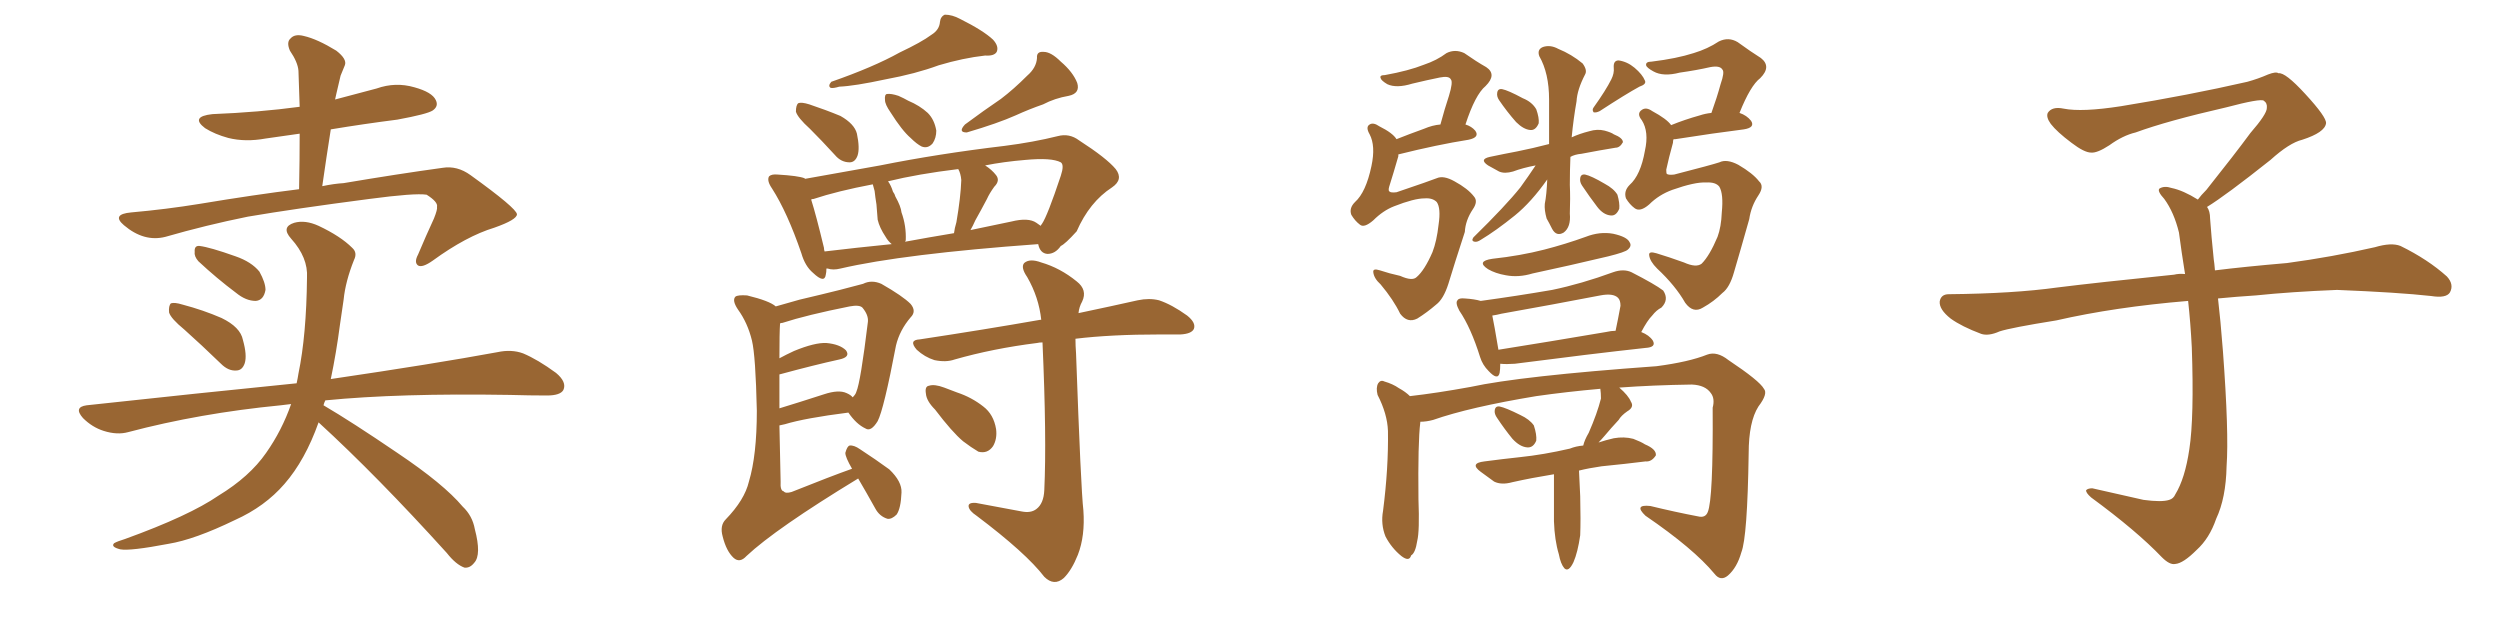 <svg xmlns="http://www.w3.org/2000/svg" xmlns:xlink="http://www.w3.org/1999/xlink" width="600" height="150"><path fill="#996633" padding="10" d="M44.24 79.10L44.24 79.10Q41.02 76.46 40.58 75L40.58 75Q40.43 73.39 41.02 72.80L41.02 72.80Q41.89 72.51 43.80 73.10L43.80 73.10Q48.78 74.41 53.17 76.32L53.17 76.32Q57.71 78.52 58.30 81.59L58.30 81.59Q59.33 85.25 58.74 87.16L58.74 87.16Q58.15 88.92 56.69 88.92L56.69 88.92Q54.79 89.06 53.03 87.30L53.03 87.30Q48.34 82.76 44.24 79.10ZM47.61 62.70L47.61 62.70Q46.58 61.52 46.73 60.50L46.73 60.50Q46.58 58.89 47.90 59.03L47.90 59.03Q50.39 59.33 56.54 61.52L56.54 61.52Q60.35 62.84 62.26 65.19L62.26 65.19Q63.72 67.82 63.72 69.58L63.72 69.58Q63.28 72.07 61.38 72.22L61.38 72.22Q59.03 72.22 56.69 70.31L56.69 70.31Q52.00 66.80 47.61 62.70ZM76.46 101.37L76.46 101.37Q73.24 110.45 68.26 116.16L68.26 116.16Q63.57 121.58 56.40 124.80L56.40 124.80Q46.73 129.49 40.43 130.52L40.43 130.52Q31.20 132.28 28.86 131.84L28.86 131.84Q26.51 131.25 27.39 130.37L27.39 130.37Q28.13 129.93 30.03 129.35L30.03 129.35Q45.41 123.78 52.44 118.95L52.44 118.95Q59.91 114.40 63.87 108.69L63.87 108.69Q67.68 103.27 69.87 96.97L69.87 96.97Q68.41 97.12 67.38 97.27L67.38 97.27Q47.90 99.17 30.76 103.71L30.76 103.71Q28.13 104.44 24.90 103.42L24.90 103.42Q22.12 102.54 19.92 100.34L19.92 100.34Q17.58 97.71 20.80 97.27L20.80 97.27Q47.75 94.34 71.19 91.99L71.19 91.99Q71.48 90.67 71.63 89.65L71.63 89.65Q73.54 80.42 73.68 66.65L73.68 66.65Q73.97 61.82 69.87 57.28L69.87 57.28Q67.38 54.49 70.61 53.47L70.61 53.47Q73.24 52.73 76.46 54.20L76.46 54.20Q81.74 56.69 84.52 59.47L84.52 59.47Q85.84 60.64 84.96 62.40L84.96 62.40Q82.91 67.53 82.47 71.92L82.47 71.92Q82.03 74.71 81.59 77.93L81.59 77.93Q80.71 84.67 79.39 90.97L79.39 90.97Q104.30 87.30 119.38 84.52L119.38 84.52Q122.75 83.79 125.54 84.81L125.54 84.81Q129.05 86.28 133.45 89.50L133.45 89.50Q136.08 91.70 135.21 93.60L135.21 93.60Q134.47 94.92 131.25 94.92L131.25 94.92Q127.15 94.92 122.31 94.78L122.31 94.78Q95.80 94.34 78.08 96.09L78.08 96.09Q77.78 96.68 77.64 97.27L77.64 97.27Q84.38 101.22 95.36 108.69L95.36 108.69Q106.49 116.16 111.04 121.58L111.04 121.58Q113.38 123.78 113.96 127.00L113.96 127.00Q115.58 133.15 113.82 135.06L113.82 135.06Q112.79 136.38 111.47 136.23L111.47 136.23Q109.42 135.50 107.23 132.71L107.23 132.71Q90.53 114.26 76.46 101.37ZM80.42 23.88L80.42 23.88L80.42 23.88Q85.40 22.56 90.38 21.24L90.38 21.24Q94.92 19.63 99.46 20.95L99.46 20.95Q103.71 22.12 104.59 24.02L104.59 24.02Q105.32 25.49 103.86 26.51L103.86 26.51Q102.54 27.39 95.36 28.71L95.36 28.71Q87.30 29.74 79.39 31.05L79.39 31.05Q78.37 37.50 77.34 44.68L77.34 44.68Q80.13 44.09 82.47 43.95L82.47 43.95Q95.51 41.75 106.20 40.28L106.20 40.28Q109.72 39.70 112.94 42.04L112.94 42.04Q123.93 49.95 124.07 51.42L124.07 51.42Q124.07 52.73 118.65 54.64L118.65 54.64Q111.91 56.69 103.86 62.55L103.86 62.55Q101.37 64.31 100.34 63.72L100.34 63.72Q99.32 62.99 100.34 61.08L100.34 61.08Q102.25 56.54 104.15 52.44L104.15 52.44Q105.03 50.24 104.88 49.66L104.88 49.66Q105.18 48.49 102.39 46.73L102.39 46.73Q99.61 46.29 88.62 47.75L88.62 47.75Q70.61 50.10 59.47 52.00L59.47 52.00Q49.37 54.05 39.70 56.84L39.70 56.84Q34.57 58.15 29.74 54.05L29.74 54.05Q26.66 51.42 31.49 50.98L31.49 50.98Q39.84 50.24 47.90 48.93L47.90 48.93Q61.08 46.73 71.78 45.41L71.78 45.41Q71.92 38.38 71.92 32.08L71.92 32.08Q67.82 32.67 63.72 33.25L63.72 33.25Q58.89 34.13 54.79 33.11L54.79 33.11Q51.56 32.23 49.22 30.76L49.22 30.76Q45.56 27.98 50.98 27.39L50.98 27.39Q62.11 26.95 71.92 25.63L71.92 25.63Q71.78 21.09 71.63 16.99L71.63 16.99Q71.48 14.94 69.58 12.16L69.58 12.16Q68.70 10.11 69.73 9.23L69.73 9.23Q70.75 8.06 72.95 8.64L72.95 8.64Q76.17 9.38 80.71 12.16L80.71 12.16Q83.35 14.21 82.76 15.67L82.76 15.67Q82.32 16.70 81.74 18.16L81.74 18.16Q81.30 19.92 80.71 22.56L80.71 22.56Q80.57 23.29 80.42 23.88ZM223.54 8.35L223.54 8.35Q225.44 7.18 225.59 5.27L225.59 5.27Q225.73 3.96 226.76 3.52L226.76 3.52Q228.52 3.52 230.42 4.54L230.42 4.54Q235.99 7.32 238.33 9.52L238.33 9.52Q239.79 11.13 239.21 12.45L239.21 12.45Q238.62 13.48 236.43 13.33L236.43 13.33Q231.15 13.92 225.29 15.67L225.29 15.67Q219.73 17.72 212.55 19.04L212.55 19.04Q205.08 20.65 201.42 20.80L201.42 20.80Q199.95 21.24 199.37 21.09L199.37 21.09Q198.63 20.65 199.51 19.63L199.51 19.63Q209.62 16.11 215.92 12.60L215.92 12.60Q221.19 10.11 223.54 8.35ZM194.38 30.91L194.38 30.91Q191.46 28.27 191.02 26.81L191.02 26.81Q191.02 25.20 191.60 24.76L191.60 24.76Q192.33 24.46 194.24 25.05L194.24 25.05Q198.19 26.37 201.71 27.83L201.71 27.83Q205.08 29.74 205.66 32.08L205.66 32.08Q206.40 35.60 205.81 37.35L205.81 37.35Q205.22 38.96 203.91 38.96L203.91 38.96Q201.86 38.96 200.39 37.21L200.39 37.21Q197.17 33.69 194.38 30.91ZM213.72 26.95L213.72 26.95Q212.40 25.05 212.40 24.02L212.40 24.02Q212.26 22.71 212.84 22.56L212.84 22.56Q213.87 22.41 215.63 23.00L215.63 23.00Q216.94 23.58 217.97 24.17L217.97 24.17Q220.75 25.34 222.66 27.10L222.66 27.10Q224.27 28.71 224.71 31.35L224.71 31.35Q224.71 33.11 223.83 34.42L223.83 34.42Q222.66 35.74 221.19 35.16L221.19 35.16Q220.02 34.57 218.55 33.11L218.55 33.11Q216.50 31.35 213.72 26.95ZM246.53 18.16L246.53 18.16Q248.73 16.26 248.88 13.92L248.88 13.92Q248.73 12.30 250.49 12.45L250.49 12.45Q252.25 12.45 254.59 14.79L254.59 14.79Q257.52 17.29 258.54 19.92L258.54 19.92Q259.28 22.41 256.49 23.00L256.49 23.00Q253.13 23.58 250.34 25.05L250.34 25.05Q246.97 26.22 243.75 27.69L243.75 27.69Q239.50 29.59 232.03 31.79L232.03 31.79Q229.83 31.79 231.59 29.88L231.59 29.88Q236.13 26.51 240.23 23.73L240.23 23.73Q243.31 21.39 246.53 18.16ZM198.34 64.45L198.34 64.45Q198.34 65.33 198.19 65.92L198.19 65.92Q197.90 68.12 195.12 65.48L195.12 65.48Q193.21 63.87 192.33 60.79L192.33 60.79Q188.96 50.98 185.30 45.26L185.30 45.26Q183.98 43.36 184.57 42.33L184.57 42.33Q185.16 41.75 186.62 41.89L186.62 41.89Q191.60 42.19 193.07 42.77L193.07 42.77Q193.07 42.77 193.21 42.92L193.21 42.92Q200.54 41.60 211.23 39.70L211.23 39.70Q225.15 36.91 241.11 35.01L241.11 35.01Q248.00 34.13 253.86 32.67L253.86 32.67Q256.64 31.93 258.98 33.69L258.98 33.69Q265.58 37.94 267.77 40.58L267.77 40.58Q269.68 43.07 266.89 44.97L266.89 44.97Q261.47 48.49 258.40 55.52L258.40 55.52Q255.62 58.59 254.59 59.03L254.59 59.03Q253.27 60.94 251.37 60.94L251.37 60.94Q249.61 60.79 249.17 58.59L249.17 58.59Q216.80 60.94 201.71 64.45L201.71 64.45Q199.95 64.89 198.63 64.45L198.63 64.45Q198.49 64.45 198.34 64.45ZM248.73 53.47L248.73 53.47Q249.17 53.76 249.76 54.20L249.76 54.20Q249.90 53.91 250.05 53.76L250.05 53.76Q251.37 51.86 254.59 42.19L254.59 42.19Q255.47 39.55 254.59 38.96L254.59 38.96Q252.39 37.79 246.09 38.38L246.09 38.38Q240.82 38.82 236.43 39.70L236.43 39.70Q238.04 40.72 239.06 42.04L239.06 42.04Q240.09 43.36 238.62 44.82L238.62 44.82Q237.45 46.44 236.87 47.75L236.87 47.75Q235.40 50.54 234.08 52.88L234.08 52.88Q233.50 54.20 232.91 55.22L232.91 55.22Q237.74 54.20 242.72 53.17L242.72 53.17Q246.83 52.15 248.73 53.47ZM217.24 58.01L217.24 58.01Q222.80 56.98 228.96 55.96L228.96 55.96Q229.10 54.79 229.54 53.32L229.54 53.32Q230.57 47.31 230.71 43.21L230.71 43.21Q230.57 41.60 229.98 40.58L229.98 40.58Q220.31 41.75 213.13 43.51L213.13 43.51Q213.87 44.53 214.31 46.00L214.31 46.00Q214.75 46.58 214.89 47.17L214.89 47.17Q216.21 49.51 216.36 50.98L216.36 50.98Q217.53 54.20 217.38 57.71L217.38 57.71Q217.24 57.86 217.24 58.01ZM197.90 60.35L197.90 60.35Q205.22 59.47 214.01 58.59L214.01 58.59Q213.13 57.86 212.55 56.84L212.55 56.84Q211.08 54.64 210.64 52.73L210.64 52.73Q210.50 50.98 210.35 49.07L210.35 49.07Q210.06 47.31 209.91 45.85L209.91 45.85Q209.62 44.82 209.47 44.24L209.47 44.24Q200.98 45.85 195.26 47.75L195.26 47.75Q194.82 47.75 194.68 47.90L194.68 47.90Q195.85 51.56 197.75 59.47L197.75 59.47Q197.75 59.91 197.90 60.35ZM205.96 114.84L205.96 114.84Q186.18 126.86 179.15 133.45L179.15 133.45Q177.54 135.21 176.07 133.89L176.07 133.89Q174.32 132.28 173.44 128.76L173.44 128.76Q172.71 126.12 174.17 124.66L174.17 124.66Q178.71 119.97 179.74 115.58L179.74 115.58Q181.64 109.28 181.64 98.58L181.64 98.58Q181.35 85.40 180.47 81.74L180.47 81.74Q179.44 77.49 177.10 74.27L177.10 74.27Q175.63 72.07 176.51 71.19L176.51 71.19Q177.10 70.75 179.30 70.90L179.30 70.90Q184.72 72.22 186.18 73.54L186.18 73.54Q188.67 72.80 191.89 71.92L191.89 71.92Q197.46 70.61 201.56 69.58L201.56 69.58Q204.79 68.70 207.13 68.12L207.13 68.12Q209.18 67.09 211.52 68.12L211.52 68.12Q216.65 71.04 218.55 72.95L218.55 72.95Q220.02 74.71 218.55 76.17L218.55 76.17Q215.92 79.25 215.04 82.91L215.04 82.91L215.04 82.91Q212.11 98.29 210.64 101.07L210.64 101.07Q209.03 103.71 207.71 102.83L207.71 102.83Q205.52 101.81 203.61 99.02L203.61 99.02Q193.21 100.34 188.38 101.81L188.38 101.81Q187.65 101.95 187.06 102.10L187.06 102.10Q187.21 108.11 187.35 115.58L187.35 115.58Q187.21 117.77 188.09 117.92L188.09 117.92Q188.53 118.51 189.99 118.07L189.99 118.07Q199.51 114.26 204.49 112.50L204.49 112.50Q202.88 109.72 202.88 108.69L202.88 108.69Q203.32 107.08 203.91 106.93L203.91 106.93Q204.93 106.79 206.40 107.81L206.40 107.81Q210.21 110.30 213.43 112.65L213.43 112.65Q216.50 115.58 216.36 118.21L216.36 118.21Q216.21 122.02 215.19 123.49L215.19 123.49Q214.01 124.66 212.99 124.51L212.99 124.51Q211.08 123.93 210.06 122.02L210.06 122.02Q207.86 118.07 205.96 114.84ZM187.06 89.94L187.06 89.94Q187.06 93.46 187.06 98.00L187.06 98.00Q191.89 96.53 197.75 94.63L197.75 94.63Q201.27 93.46 203.17 94.34L203.17 94.34Q204.20 94.78 204.64 95.36L204.64 95.36Q205.37 94.63 205.52 94.04L205.52 94.04Q206.54 91.70 208.30 77.20L208.30 77.20Q208.45 75.59 206.98 73.83L206.98 73.83Q206.25 73.10 203.91 73.54L203.91 73.54Q193.65 75.59 187.79 77.49L187.79 77.49Q187.35 77.49 187.21 77.64L187.21 77.64Q187.06 79.83 187.06 85.99L187.06 85.99Q188.67 85.11 190.58 84.23L190.58 84.23Q195.56 82.18 198.34 82.32L198.34 82.32Q201.56 82.62 203.03 84.08L203.03 84.08Q204.20 85.69 201.42 86.28L201.42 86.28Q195.41 87.60 187.35 89.79L187.35 89.79Q187.06 89.79 187.06 89.94ZM245.21 122.75L245.21 122.75Q247.41 123.19 248.73 122.17L248.73 122.17Q250.49 120.85 250.63 117.63L250.63 117.63Q251.22 105.18 250.20 82.18L250.20 82.18Q249.46 82.18 248.88 82.32L248.88 82.32Q238.33 83.64 229.10 86.28L229.10 86.28Q227.05 87.01 224.27 86.43L224.27 86.43Q221.92 85.69 220.02 83.94L220.02 83.94Q217.97 81.59 220.75 81.45L220.75 81.45Q236.28 79.10 249.61 76.76L249.61 76.76Q249.76 76.76 249.90 76.76L249.90 76.76Q249.32 71.34 246.53 66.50L246.53 66.50Q244.92 64.16 245.80 63.13L245.80 63.13Q247.12 61.96 249.90 62.99L249.90 62.99Q254.44 64.31 258.40 67.53L258.40 67.53Q261.04 69.58 259.72 72.36L259.72 72.36Q258.98 73.68 258.84 75.15L258.84 75.15Q267.19 73.39 273.05 72.07L273.05 72.07Q275.83 71.48 278.17 72.07L278.17 72.07Q281.25 73.10 284.91 75.73L284.91 75.73Q287.11 77.49 286.52 78.96L286.52 78.96Q285.94 80.13 283.30 80.27L283.30 80.27Q280.81 80.27 278.47 80.27L278.47 80.27Q266.60 80.27 258.11 81.30L258.11 81.30Q258.11 82.91 258.25 84.81L258.25 84.81Q259.42 117.48 260.01 122.46L260.01 122.46Q260.45 128.61 258.69 133.15L258.69 133.15Q257.23 136.82 255.32 138.72L255.32 138.72Q252.98 140.77 250.63 138.43L250.63 138.43Q246.24 132.71 234.38 123.78L234.38 123.78Q232.62 122.61 232.47 121.58L232.47 121.58Q232.32 120.56 234.23 120.70L234.23 120.70Q239.79 121.73 245.21 122.75ZM224.41 98.29L224.41 98.29L224.41 98.29Q222.36 96.24 222.22 94.48L222.22 94.48Q221.92 92.72 222.95 92.58L222.95 92.58Q224.27 92.14 226.61 93.02L226.61 93.02Q228.22 93.60 229.69 94.19L229.69 94.19Q233.20 95.36 235.99 97.56L235.99 97.56Q238.48 99.46 239.06 102.98L239.06 102.98Q239.36 105.32 238.33 107.08L238.33 107.08Q237.01 108.98 234.81 108.40L234.81 108.40Q233.06 107.37 231.15 105.91L231.15 105.91Q228.52 103.71 224.41 98.29ZM341.89 47.61L341.89 47.61Q339.40 47.61 334.57 49.51L334.57 49.51Q331.93 50.54 329.59 52.88L329.59 52.88Q327.39 54.79 326.37 53.91L326.37 53.91Q325.20 53.03 324.32 51.56L324.32 51.56Q323.73 49.95 325.20 48.49L325.20 48.49Q327.83 46.14 329.15 39.84L329.15 39.84Q330.18 35.01 328.71 32.23L328.71 32.23Q327.69 30.47 328.71 29.88L328.71 29.88Q329.59 29.30 331.05 30.32L331.05 30.32Q334.28 31.93 335.16 33.40L335.16 33.40Q338.09 32.23 341.75 30.91L341.75 30.91Q343.80 30.03 345.70 29.88L345.70 29.88Q346.73 26.07 347.75 23.00L347.75 23.00Q348.78 19.63 348.19 19.04L348.19 19.04Q347.75 18.16 345.56 18.60L345.56 18.60Q342.63 19.19 338.96 20.07L338.96 20.07Q335.16 21.24 332.96 20.21L332.96 20.21Q331.49 19.34 331.35 18.75L331.35 18.75Q331.05 18.02 332.37 18.02L332.37 18.02Q338.09 16.99 341.75 15.53L341.75 15.53Q344.82 14.50 347.17 12.74L347.17 12.74Q349.22 11.72 351.42 12.74L351.42 12.74Q354.35 14.79 356.69 16.11L356.69 16.11Q359.33 17.87 356.54 20.65L356.54 20.65Q354.05 22.71 351.71 29.88L351.71 29.88Q353.17 30.32 354.05 31.35L354.05 31.35Q355.22 32.96 352.44 33.54L352.44 33.54Q344.97 34.72 335.60 37.06L335.60 37.06Q335.60 37.35 335.60 37.50L335.60 37.50Q334.42 41.60 333.40 44.82L333.40 44.82Q333.11 45.85 333.54 46.00L333.54 46.00Q333.84 46.29 335.16 46.14L335.16 46.14Q343.36 43.36 344.82 42.77L344.82 42.77Q346.44 42.04 349.07 43.51L349.07 43.51Q352.29 45.26 353.76 47.17L353.76 47.17Q354.79 48.34 353.47 50.24L353.47 50.24Q351.71 52.88 351.56 55.66L351.56 55.66Q349.07 63.28 347.61 68.12L347.61 68.12Q346.44 71.78 344.68 73.10L344.68 73.10Q342.48 75 340.14 76.46L340.14 76.46Q337.79 77.64 336.04 75.29L336.04 75.29Q334.42 71.92 331.35 68.26L331.35 68.26Q329.74 66.80 329.59 65.33L329.59 65.33Q329.44 64.31 331.20 64.89L331.20 64.89Q333.40 65.63 336.04 66.21L336.04 66.21Q338.96 67.53 339.99 66.50L339.99 66.50Q341.89 64.89 343.80 60.50L343.80 60.50Q344.82 57.86 345.26 53.91L345.26 53.91Q345.85 49.95 344.82 48.49L344.82 48.49Q343.80 47.46 341.89 47.61ZM386.72 19.04L386.72 19.04Q387.45 17.58 387.30 16.26L387.30 16.26Q387.16 14.50 388.48 14.50L388.48 14.50Q390.53 14.79 392.29 16.26L392.29 16.26Q394.19 17.87 394.78 19.34L394.78 19.34Q395.21 20.21 393.46 20.80L393.46 20.80Q390.23 22.56 383.94 26.66L383.94 26.66Q383.06 27.10 382.47 26.95L382.47 26.95Q382.03 26.37 382.47 25.78L382.47 25.78Q385.40 21.68 386.72 19.04ZM359.77 24.02L359.77 24.02Q359.18 23.14 359.33 22.27L359.33 22.27Q359.47 21.24 360.50 21.39L360.50 21.39Q361.96 21.68 365.48 23.58L365.48 23.58Q367.68 24.46 368.70 26.22L368.70 26.22Q369.43 28.27 369.29 29.59L369.29 29.59Q368.55 31.35 367.24 31.20L367.24 31.20Q365.63 31.05 363.87 29.30L363.87 29.30Q361.67 26.81 359.77 24.02ZM368.55 39.70L368.55 39.70Q365.48 40.28 363.13 41.16L363.13 41.16Q361.08 41.75 359.77 41.16L359.77 41.16Q358.15 40.28 357.13 39.70L357.13 39.70Q354.93 38.23 357.57 37.65L357.57 37.65Q361.08 36.91 364.16 36.33L364.16 36.33Q367.82 35.60 371.78 34.57L371.78 34.57Q371.78 29.74 371.78 23.88L371.78 23.88Q371.78 17.58 369.43 13.48L369.43 13.48Q368.85 11.87 370.31 11.28L370.31 11.28Q372.07 10.69 373.97 11.72L373.97 11.72Q377.20 13.04 379.83 15.23L379.83 15.23Q381.01 16.85 380.42 17.87L380.42 17.87Q378.52 21.53 378.37 24.32L378.37 24.32Q377.64 28.42 377.20 32.96L377.20 32.96Q379.10 32.08 381.45 31.49L381.45 31.49Q383.35 30.91 385.11 31.35L385.11 31.35Q386.72 31.79 387.30 32.23L387.30 32.23Q389.50 33.11 389.50 34.13L389.50 34.13Q388.77 35.45 387.74 35.45L387.74 35.45Q384.08 36.04 379.54 36.91L379.54 36.91Q377.93 37.06 376.90 37.65L376.90 37.65Q376.76 40.87 376.76 44.38L376.76 44.38Q376.90 47.61 376.76 51.27L376.76 51.27Q377.05 54.49 375.29 55.81L375.29 55.81Q373.54 56.84 372.51 54.93L372.51 54.93Q371.78 53.47 371.19 52.44L371.19 52.44Q370.61 50.39 370.75 48.93L370.75 48.93Q371.19 46.73 371.34 43.07L371.34 43.07Q367.53 48.49 363.57 51.71L363.57 51.71Q359.03 55.37 355.37 57.57L355.37 57.57Q354.49 58.15 353.91 58.01L353.91 58.01Q353.03 57.86 353.61 56.98L353.61 56.98Q361.38 49.37 364.89 44.97L364.89 44.97Q366.80 42.33 368.55 39.70ZM379.69 44.53L379.69 44.53Q379.10 43.65 379.25 42.77L379.25 42.77Q379.39 41.75 380.42 41.89L380.42 41.89Q381.88 42.19 385.11 44.09L385.11 44.09Q387.30 45.26 388.18 46.73L388.18 46.73Q388.77 48.78 388.62 50.10L388.62 50.10Q387.89 51.86 386.57 51.71L386.57 51.71Q384.81 51.56 383.35 49.66L383.35 49.66Q381.45 47.17 379.69 44.53ZM409.42 43.80L409.42 43.80Q406.79 43.65 401.37 45.56L401.37 45.56Q398.14 46.73 395.80 49.07L395.80 49.07Q393.60 50.98 392.29 49.95L392.29 49.95Q391.11 49.07 390.23 47.61L390.23 47.61Q389.65 45.85 391.11 44.38L391.11 44.38Q393.75 42.04 394.78 36.18L394.78 36.18Q395.80 31.64 394.04 28.86L394.04 28.86Q392.72 27.25 394.04 26.37L394.04 26.37Q395.07 25.63 396.53 26.66L396.53 26.66Q400.05 28.56 401.07 30.03L401.07 30.03Q404.30 28.71 407.96 27.69L407.96 27.69Q409.28 27.25 410.74 27.10L410.74 27.10Q412.06 23.44 412.94 20.21L412.94 20.21Q413.96 17.29 413.38 16.70L413.38 16.70Q412.79 15.67 410.45 16.11L410.45 16.11Q407.23 16.85 403.13 17.43L403.13 17.43Q399.17 18.46 396.83 17.14L396.83 17.14Q395.21 16.26 395.07 15.67L395.07 15.67Q394.92 14.79 396.39 14.79L396.39 14.79Q402.39 14.06 406.49 12.74L406.49 12.74Q409.86 11.72 412.50 9.96L412.50 9.96Q414.84 8.79 417.04 10.11L417.04 10.11Q420.26 12.45 422.61 13.92L422.61 13.92Q425.24 15.97 422.46 18.75L422.46 18.75Q420.12 20.51 417.48 27.10L417.48 27.10Q419.24 27.69 420.26 29.00L420.26 29.00Q421.29 30.62 418.51 31.05L418.51 31.05Q411.47 31.93 402.10 33.40L402.10 33.40Q401.81 33.40 401.66 33.40L401.66 33.40Q401.51 33.69 401.51 34.28L401.51 34.28Q400.49 37.94 399.90 40.72L399.90 40.72Q399.90 41.60 400.05 41.75L400.05 41.75Q400.49 42.04 401.81 41.89L401.81 41.89Q410.89 39.55 412.65 38.96L412.65 38.96Q414.40 38.09 417.19 39.55L417.19 39.55Q420.70 41.60 422.17 43.51L422.17 43.51Q423.49 44.68 422.02 46.88L422.02 46.88Q420.26 49.51 419.82 52.59L419.82 52.59Q417.63 60.35 416.16 65.33L416.16 65.33Q415.14 68.99 413.38 70.31L413.38 70.31Q411.33 72.36 408.69 73.83L408.69 73.83Q406.35 75.29 404.44 72.66L404.44 72.66Q402.10 68.55 397.71 64.45L397.71 64.45Q395.95 62.70 395.80 61.23L395.80 61.23Q395.65 60.21 397.56 60.79L397.56 60.79Q400.49 61.67 404.15 62.99L404.15 62.99Q407.08 64.31 408.40 63.28L408.40 63.28Q410.30 61.38 412.21 56.84L412.21 56.84Q413.09 54.49 413.23 50.98L413.23 50.98Q413.67 46.58 412.65 44.82L412.65 44.82Q411.77 43.65 409.42 43.80ZM358.15 62.11L358.15 62.11Q364.89 61.38 370.61 59.91L370.61 59.91Q375.73 58.59 380.57 56.84L380.57 56.84Q383.94 55.52 387.16 56.10L387.16 56.10Q390.53 56.84 391.11 58.15L391.11 58.15Q391.70 59.03 390.67 59.91L390.67 59.91Q390.09 60.50 385.99 61.52L385.99 61.52Q376.76 63.72 367.82 65.63L367.82 65.63Q364.45 66.65 361.38 66.06L361.38 66.06Q358.89 65.63 357.13 64.60L357.13 64.60Q354.20 62.70 358.15 62.11ZM360.06 87.30L360.06 87.30Q360.06 88.62 359.91 89.50L359.91 89.50Q359.47 91.41 357.28 89.06L357.28 89.06Q355.81 87.60 355.22 85.69L355.22 85.69Q353.03 78.66 350.24 74.56L350.24 74.56Q349.22 72.66 349.80 72.07L349.80 72.07Q350.10 71.48 351.56 71.63L351.56 71.63Q353.91 71.78 355.37 72.22L355.37 72.22Q364.01 71.04 372.51 69.58L372.51 69.58Q379.54 68.12 387.16 65.33L387.16 65.33Q389.65 64.45 391.55 65.33L391.55 65.33Q397.27 68.26 399.17 69.73L399.17 69.73Q400.63 71.92 398.73 73.83L398.73 73.83Q397.56 74.41 396.53 75.73L396.53 75.73Q395.36 76.90 393.90 79.69L393.90 79.69Q395.80 80.42 396.68 81.74L396.68 81.74Q397.56 83.35 394.92 83.50L394.92 83.50Q381.59 84.96 363.57 87.30L363.57 87.30Q361.52 87.45 360.06 87.30ZM385.40 79.69L385.40 79.69Q386.72 79.39 387.74 79.39L387.74 79.39Q388.33 76.61 388.92 73.39L388.92 73.39Q388.92 72.07 388.33 71.48L388.33 71.48Q387.16 70.31 384.08 70.90L384.08 70.90Q372.66 73.10 360.35 75.29L360.35 75.29Q359.18 75.59 358.15 75.73L358.15 75.73Q358.59 77.78 359.62 83.94L359.62 83.94Q371.63 82.03 385.40 79.69ZM359.33 100.34L359.33 100.34Q358.59 99.32 358.74 98.44L358.74 98.44Q358.89 97.41 359.91 97.56L359.91 97.56Q361.38 97.85 364.89 99.61L364.89 99.61Q367.09 100.63 368.12 102.10L368.12 102.10Q368.85 104.30 368.70 105.76L368.70 105.76Q367.97 107.52 366.50 107.37L366.50 107.37Q364.75 107.23 362.99 105.32L362.99 105.32Q361.08 102.98 359.33 100.34ZM372.95 113.82L372.95 113.82L372.95 113.82Q367.53 114.70 362.99 115.72L362.99 115.72Q360.35 116.46 358.59 115.58L358.59 115.58Q356.84 114.26 355.37 113.23L355.37 113.23Q352.59 111.18 356.25 110.74L356.25 110.74Q360.64 110.16 364.75 109.72L364.75 109.72Q370.46 109.13 376.76 107.67L376.76 107.67Q378.22 107.08 379.98 106.93L379.98 106.93Q380.27 105.62 381.30 103.86L381.30 103.86Q383.35 99.17 384.23 95.65L384.23 95.65Q384.23 94.34 384.08 93.31L384.08 93.31Q375.88 94.04 368.70 95.07L368.70 95.07Q352.73 97.71 343.95 100.78L343.95 100.78Q342.33 101.22 340.87 101.22L340.87 101.22Q340.87 101.22 340.87 101.37L340.87 101.37Q340.28 106.20 340.43 119.82L340.43 119.82Q340.72 127.44 340.14 129.79L340.14 129.79Q339.70 132.71 338.67 133.30L338.67 133.30Q338.23 134.91 336.33 133.45L336.33 133.45Q333.98 131.54 332.52 128.76L332.52 128.76Q331.35 125.83 331.93 122.61L331.93 122.61Q333.25 112.35 333.11 103.42L333.11 103.42Q332.96 99.32 330.62 94.78L330.62 94.78Q330.18 93.02 330.76 91.99L330.76 91.99Q331.35 91.11 332.23 91.55L332.23 91.55Q334.28 92.14 335.74 93.16L335.74 93.16Q337.35 94.04 338.38 95.07L338.38 95.07Q344.82 94.34 352.88 92.87L352.88 92.87Q365.04 90.23 397.56 87.89L397.56 87.89Q405.32 86.87 409.72 85.11L409.72 85.11Q412.06 84.23 414.84 86.43L414.84 86.43Q422.31 91.41 423.34 93.31L423.34 93.31Q424.37 94.48 422.02 97.56L422.02 97.56Q419.68 101.22 419.68 108.84L419.68 108.84Q419.38 128.91 417.92 132.57L417.92 132.57Q416.89 136.23 414.70 138.13L414.70 138.13Q412.94 139.60 411.47 137.70L411.47 137.70Q406.49 131.69 394.92 123.78L394.92 123.78Q391.99 121.00 396.09 121.44L396.09 121.44Q402.10 122.90 407.52 123.93L407.52 123.93Q409.28 124.37 409.86 122.90L409.86 122.90Q411.18 119.82 411.04 97.85L411.04 97.85Q411.62 95.65 410.60 94.34L410.60 94.34Q409.28 92.43 406.05 92.29L406.05 92.29Q396.68 92.43 388.62 93.02L388.62 93.02Q390.82 94.92 391.41 96.39L391.41 96.39Q392.29 97.71 390.53 98.73L390.53 98.73Q389.06 99.76 388.48 100.78L388.48 100.78Q386.57 102.83 385.11 104.59L385.11 104.59Q384.23 105.62 383.64 106.20L383.64 106.20Q385.40 105.62 387.30 105.18L387.30 105.18Q389.79 104.74 391.99 105.32L391.99 105.32Q393.90 106.05 394.78 106.64L394.78 106.64Q397.56 107.81 397.41 109.28L397.41 109.28Q396.39 110.89 394.92 110.74L394.92 110.74Q390.23 111.33 384.38 111.91L384.38 111.91Q381.30 112.35 378.96 112.94L378.96 112.94Q379.10 116.02 379.25 119.09L379.25 119.09Q379.39 124.95 379.25 128.47L379.25 128.47Q378.66 132.57 377.64 134.91L377.64 134.91Q376.46 137.40 375.44 136.38L375.44 136.38Q374.56 135.35 374.12 133.01L374.12 133.01Q373.10 129.64 372.95 125.10L372.95 125.10Q372.95 119.24 372.95 113.82ZM529.69 49.66L529.69 49.66L529.69 49.66Q530.42 50.68 530.42 52.44L530.42 52.44Q530.71 56.54 531.30 62.26L531.30 62.26Q531.45 63.13 531.59 64.89L531.59 64.89Q538.62 64.01 548.88 63.13L548.88 63.13Q559.72 61.67 569.97 59.33L569.97 59.33Q573.93 58.15 576.12 59.03L576.12 59.03Q582.71 62.26 587.26 66.36L587.26 66.36Q589.01 68.26 587.99 70.17L587.99 70.17Q587.11 71.63 583.45 71.04L583.45 71.04Q575.54 70.17 560.89 69.58L560.89 69.58Q549.90 70.02 541.41 70.90L541.41 70.90Q536.87 71.19 532.32 71.63L532.32 71.63Q532.91 76.61 533.50 84.23L533.50 84.23Q534.96 103.86 534.38 111.91L534.38 111.91Q534.23 119.53 531.88 124.51L531.88 124.51Q530.27 129.20 527.20 131.98L527.20 131.98Q523.97 135.21 522.07 135.35L522.07 135.35Q520.75 135.64 518.85 133.74L518.85 133.74Q512.84 127.44 501.86 119.38L501.86 119.38Q500.54 118.21 500.68 117.63L500.68 117.63Q501.12 117.19 502.15 117.19L502.15 117.19Q508.15 118.51 514.45 119.97L514.45 119.97Q518.85 120.56 520.61 119.97L520.61 119.97Q521.63 119.68 522.07 118.65L522.07 118.65Q524.41 114.84 525.44 107.81L525.44 107.81Q526.61 100.20 526.03 83.35L526.03 83.35Q525.73 77.49 525.15 72.22L525.15 72.22Q507.57 73.68 493.51 76.90L493.51 76.90Q482.52 78.66 479.88 79.54L479.88 79.54Q477.25 80.71 475.49 80.13L475.49 80.13Q470.80 78.37 468.16 76.46L468.16 76.46Q465.38 74.27 465.53 72.36L465.53 72.36Q465.82 70.61 467.72 70.61L467.72 70.61Q483.25 70.46 493.80 68.99L493.80 68.99Q503.17 67.82 521.78 65.92L521.78 65.92Q522.95 65.63 524.41 65.77L524.41 65.77Q523.54 60.35 522.95 55.81L522.95 55.81Q521.78 50.98 519.43 47.75L519.43 47.75Q517.68 45.85 518.26 45.26L518.26 45.26Q519.43 44.53 521.19 45.12L521.19 45.12Q523.97 45.70 527.49 47.90L527.49 47.90Q528.22 46.88 529.54 45.56L529.54 45.56Q536.43 36.91 540.09 31.93L540.09 31.93Q544.04 27.39 544.04 25.93L544.04 25.93Q544.19 24.76 543.31 24.17L543.31 24.17Q542.58 23.58 534.23 25.78L534.23 25.78Q520.17 29.00 512.55 31.79L512.55 31.79Q509.47 32.52 506.25 34.86L506.25 34.86Q503.32 36.77 501.86 36.62L501.86 36.62Q500.24 36.62 497.17 34.28L497.17 34.28Q493.65 31.64 492.19 29.74L492.19 29.74Q491.02 28.13 491.46 27.10L491.46 27.10Q492.48 25.49 495.26 26.07L495.26 26.07Q499.66 26.95 509.03 25.49L509.03 25.49Q525.29 22.85 539.36 19.63L539.36 19.63Q541.99 18.90 544.34 17.87L544.34 17.87Q546.24 17.14 546.83 17.58L546.83 17.58Q548.44 17.29 553.27 22.56L553.27 22.56Q558.40 28.13 558.25 29.59L558.25 29.59Q557.96 31.79 552.54 33.54L552.54 33.54Q549.46 34.28 544.92 38.38L544.92 38.38Q534.23 46.88 529.69 49.66Z"/></svg>